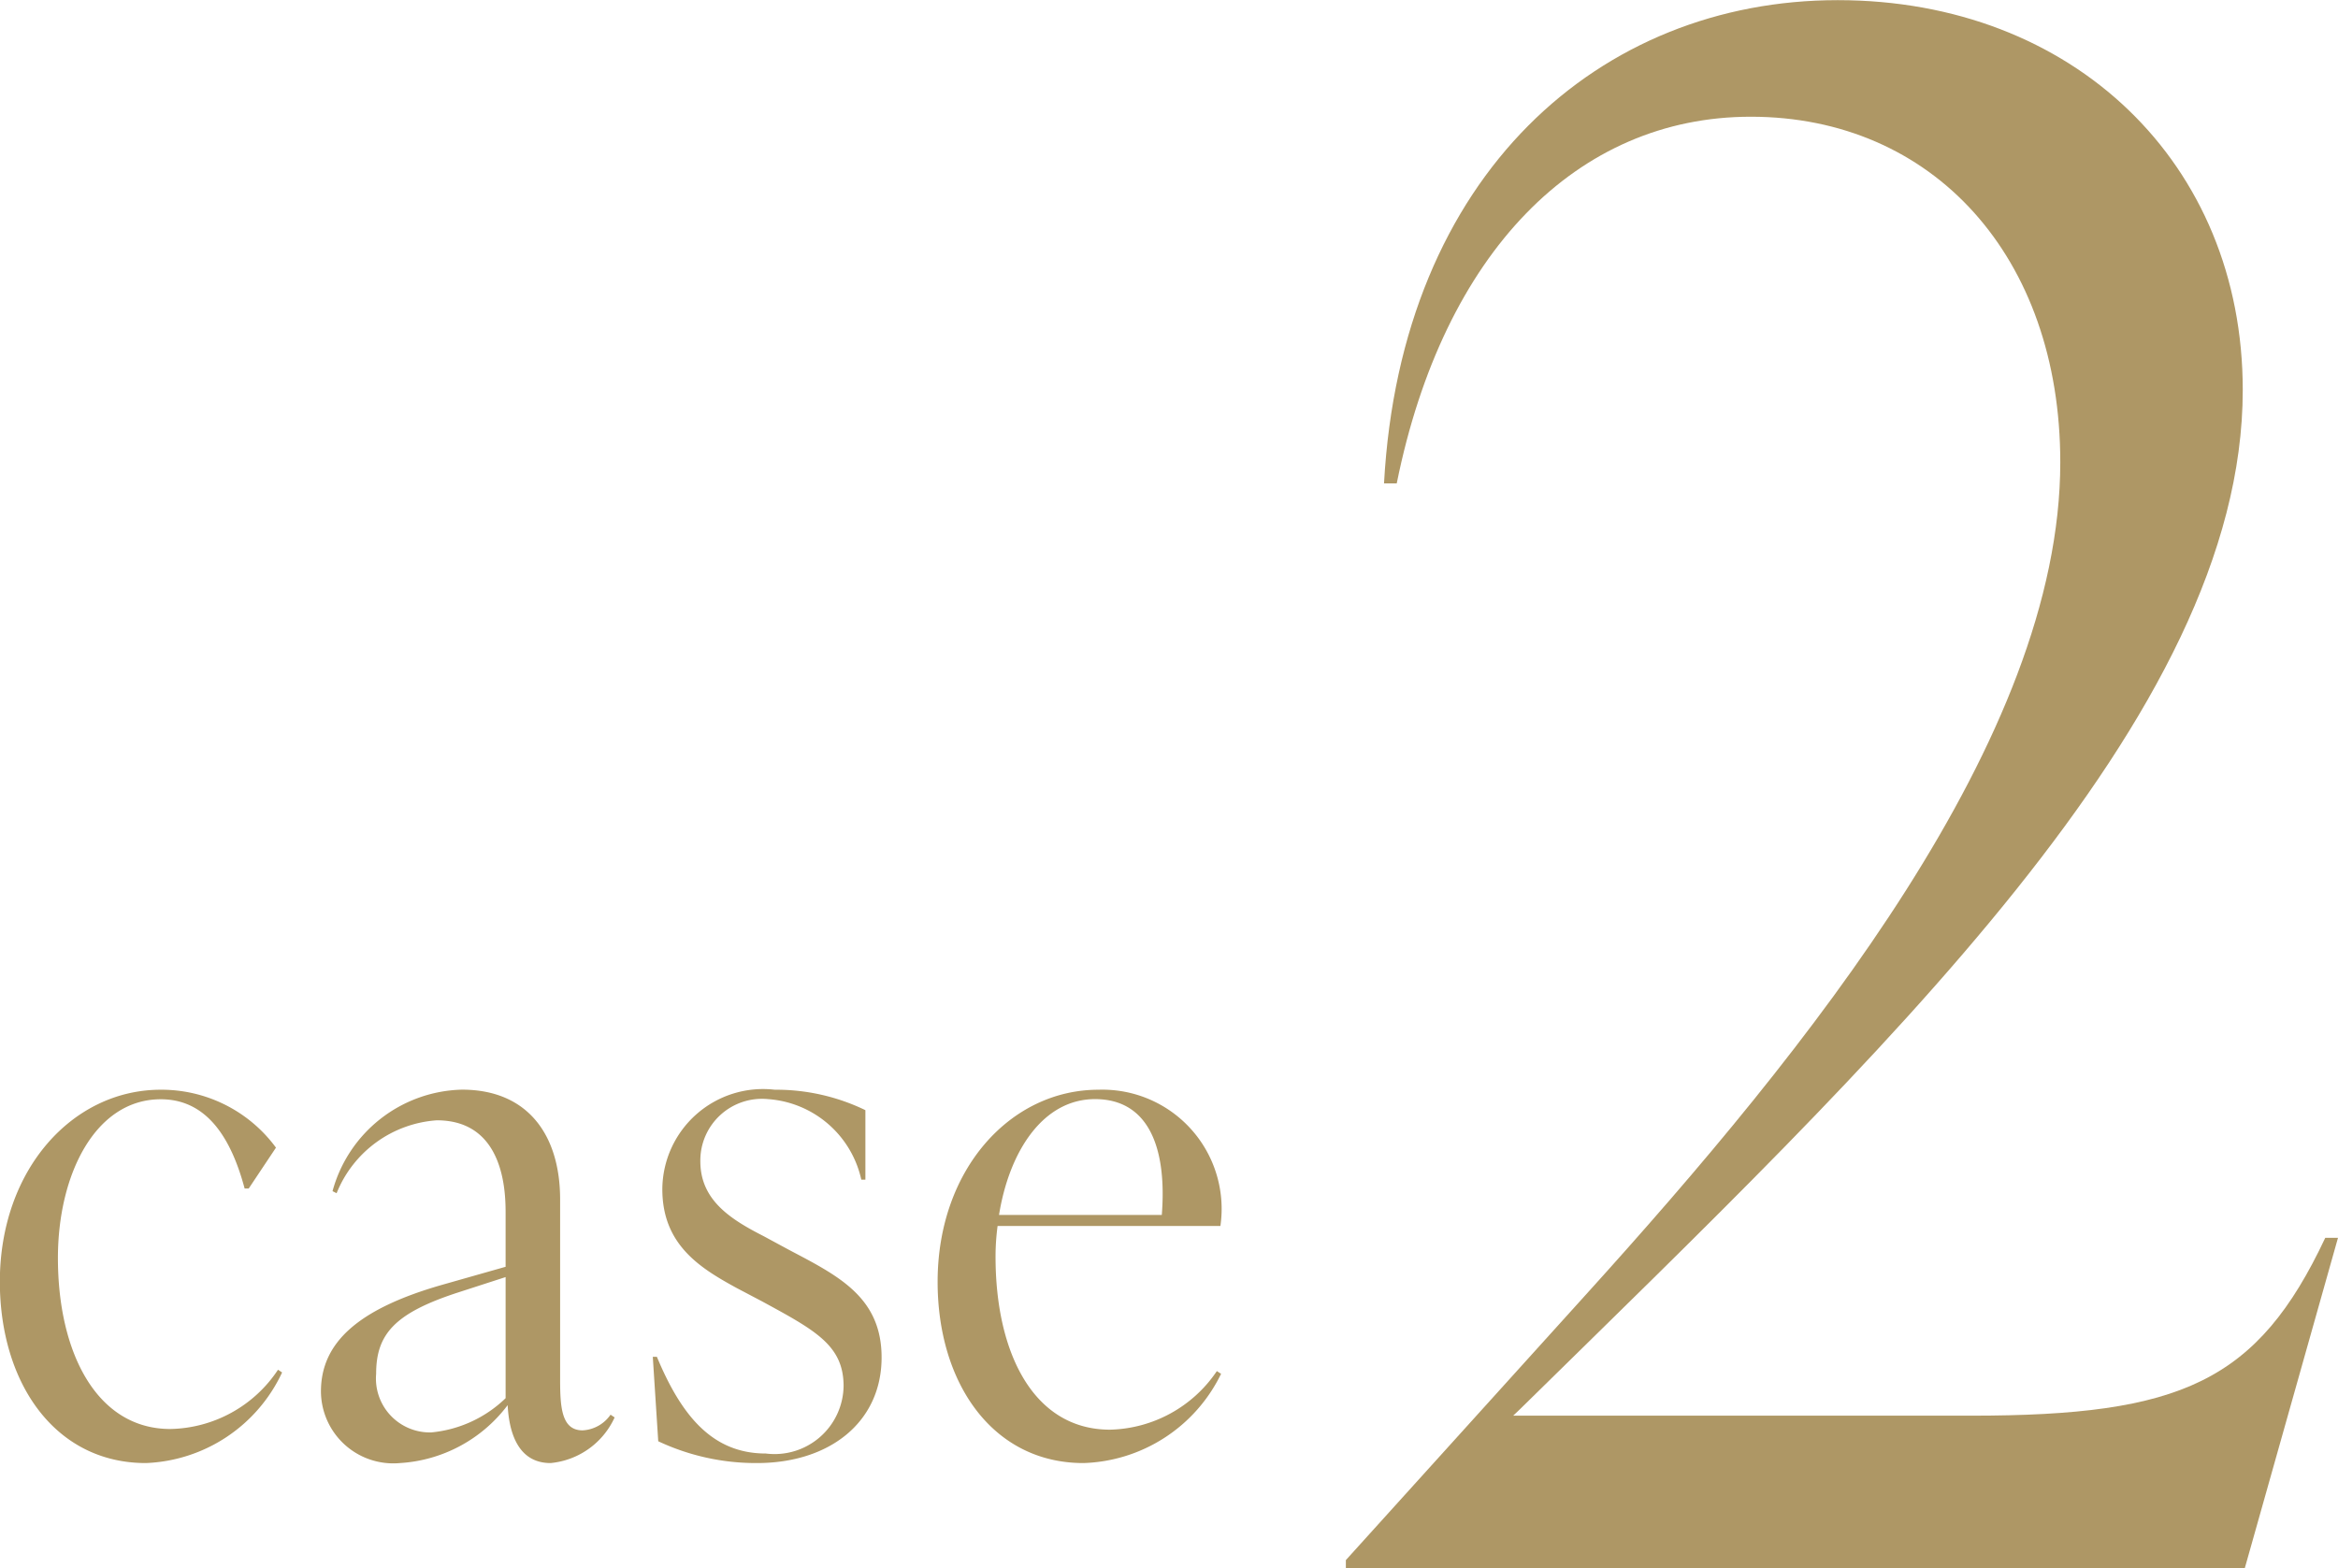 <svg xmlns="http://www.w3.org/2000/svg" width="61.76" height="41.44" viewBox="0 0 61.76 41.44">
  <g id="case" transform="translate(-0.456 -24.56)">
    <path id="Path_8203" data-name="Path 8203" d="M-1.12-8.736c-1.792,3.808-3.808,4.7-9.352,4.7h-12.1L-22.4-4.2c9.52-9.352,19.1-18.312,19.1-26.936,0-5.992-4.48-10.3-10.7-10.3-6.272,0-11.536,4.592-11.984,12.768h.336c1.232-6.1,4.76-9.688,9.352-9.688,4.816,0,8.176,3.7,8.176,9.128,0,7.28-6.664,15.512-12.544,22.008l-6.328,7V0H-3.248L-.784-8.736Z" transform="translate(63 66)" fill="#ae9765"/>
    <path id="Path_8202" data-name="Path 8202" d="M-28.692.216a4.148,4.148,0,0,0,3.6-2.394L-25.2-2.25A3.487,3.487,0,0,1-28.044-.684c-1.944,0-2.97-2.016-2.97-4.518,0-2.214.99-4.194,2.718-4.194,1.206,0,1.854,1.008,2.214,2.358h.108l.72-1.08A3.753,3.753,0,0,0-28.3-9.648c-2.322,0-4.248,2.106-4.248,5.076C-32.544-1.89-31.086.216-28.692.216Zm12.276-1.278a.957.957,0,0,1-.738.414c-.558,0-.594-.612-.594-1.35V-6.75c0-1.692-.846-2.9-2.592-2.9a3.634,3.634,0,0,0-3.42,2.682l.108.054a3.08,3.08,0,0,1,2.646-1.926c1.818,0,1.818,1.962,1.818,2.484v1.386l-1.71.486c-2.178.63-3.168,1.512-3.168,2.808A1.911,1.911,0,0,0-21.978.216a3.85,3.85,0,0,0,2.844-1.53C-19.1-.666-18.9.216-18,.216A2.074,2.074,0,0,0-16.308-.99Zm-4.734.468a1.424,1.424,0,0,1-1.458-1.548c0-1.044.486-1.6,2.142-2.142l1.278-.414v3.2A3.26,3.26,0,0,1-21.15-.594Zm8.6.81c1.944,0,3.294-1.1,3.294-2.79,0-1.6-1.152-2.16-2.448-2.844l-.666-.36c-.882-.45-1.674-.954-1.674-1.98A1.629,1.629,0,0,1-12.258-9.4,2.719,2.719,0,0,1-9.792-7.272h.108V-9.108a5.4,5.4,0,0,0-2.394-.54,2.662,2.662,0,0,0-2.97,2.628c0,1.476,1.008,2.088,1.962,2.61l.684.36c1.386.756,2.142,1.152,2.142,2.232A1.823,1.823,0,0,1-12.312-.036c-1.386,0-2.214-.954-2.88-2.556H-15.3l.144,2.232A6.067,6.067,0,0,0-12.546.216ZM-.4-2.214A3.5,3.5,0,0,1-3.222-.666c-2.016,0-3.024-2.016-3.024-4.572a6.122,6.122,0,0,1,.054-.81H-.306a3.15,3.15,0,0,0-3.222-3.6c-2.322,0-4.248,2.106-4.248,5.076C-7.776-1.89-6.318.216-3.924.216A4.186,4.186,0,0,0-.288-2.142ZM-3.618-9.4c1.368,0,1.908,1.206,1.764,3.06h-4.3C-5.886-8.01-5-9.4-3.618-9.4Z" transform="translate(33 63)" fill="#ae9765"/>
  </g>
</svg>
